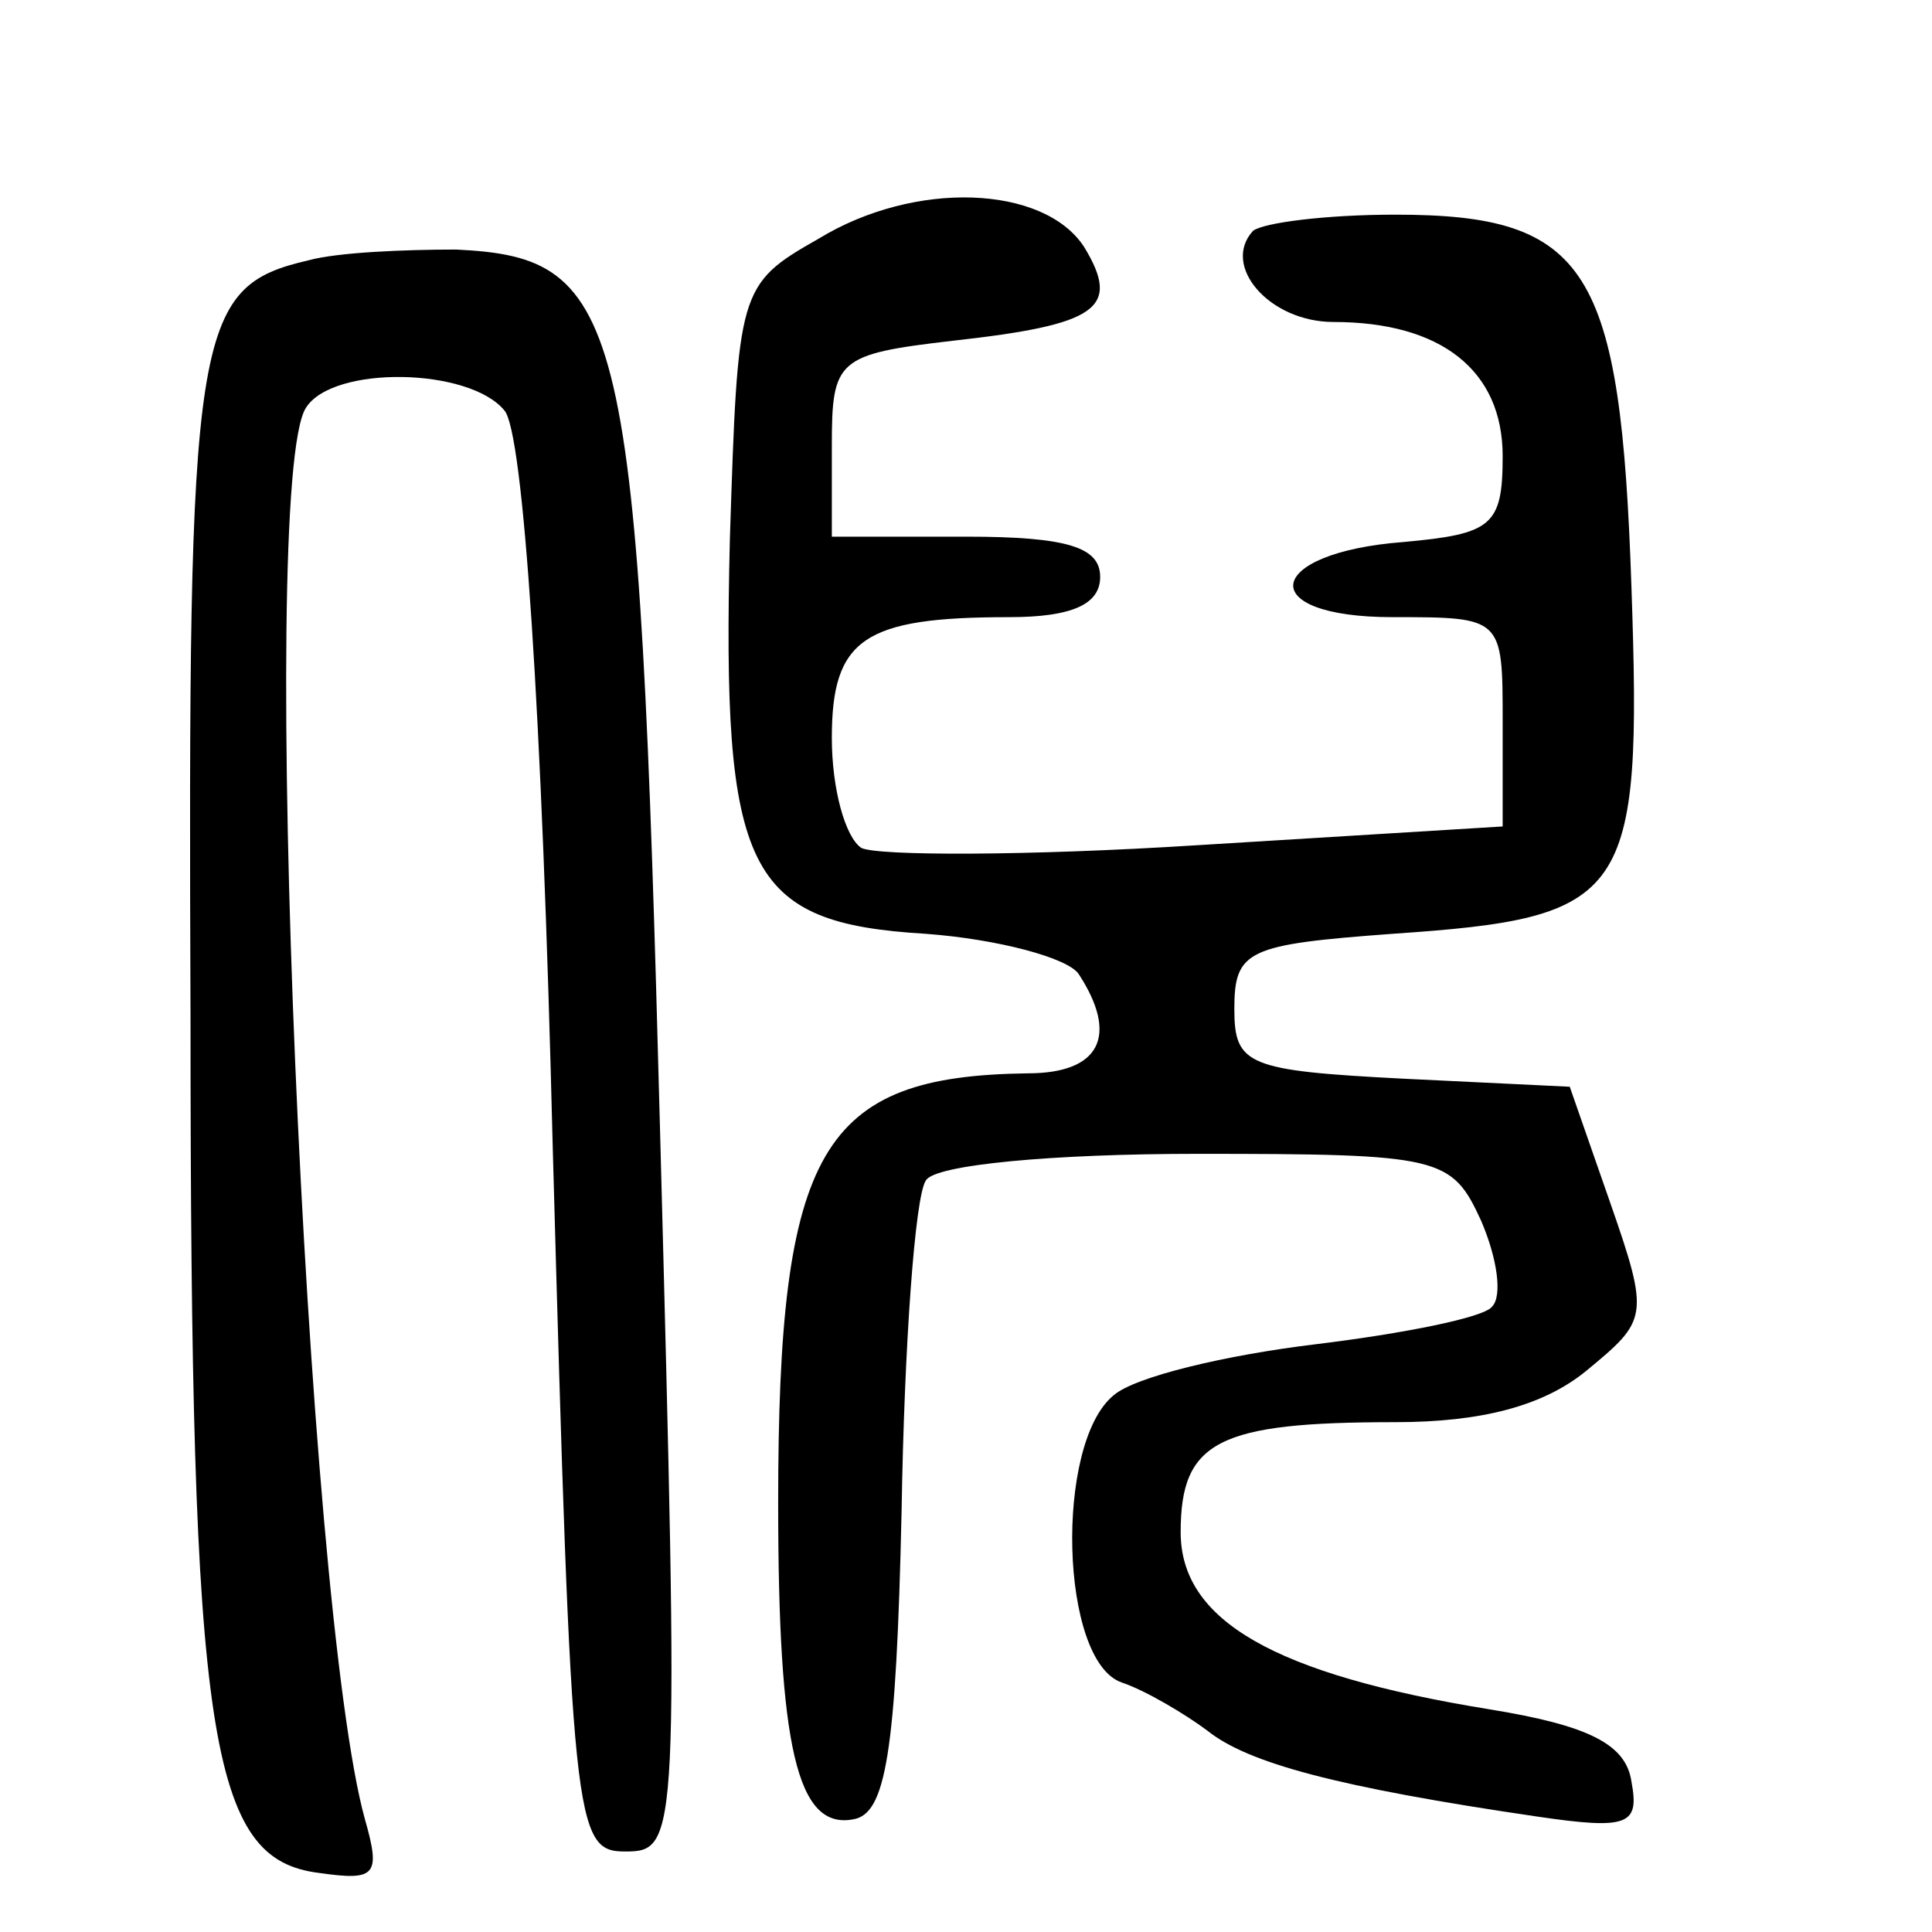<?xml version="1.0" standalone="no"?>
<!DOCTYPE svg PUBLIC "-//W3C//DTD SVG 20010904//EN"
 "http://www.w3.org/TR/2001/REC-SVG-20010904/DTD/svg10.dtd">
<svg version="1.0" xmlns="http://www.w3.org/2000/svg"
 width="72pt" height="72pt" viewBox="0 0 72 72"
 preserveAspectRatio="xMidYMid meet">
<g transform="translate(0,72) scale(0.1,-0.1)"
fill="#000000" stroke="none">
<path d="M305 631 c-30 -17 -30 -19 -33 -112 -3 -124 6 -143 73 -147 27 -2 53
-9 57 -15 15 -23 8 -37 -19 -37 -77 -1 -93 -28 -93 -160 0 -91 7 -122 28 -118
12 2 16 24 18 115 1 62 5 117 9 123 3 6 48 10 101 10 91 0 95 -1 106 -25 6
-14 8 -28 4 -32 -3 -4 -33 -10 -66 -14 -33 -4 -67 -12 -75 -19 -22 -18 -20
-99 3 -107 9 -3 24 -12 32 -18 15 -12 48 -21 123 -32 34 -5 38 -3 35 13 -2 14
-16 21 -53 27 -80 13 -115 33 -115 66 0 34 14 41 80 41 32 0 55 6 71 19 23 19
24 20 9 63 l-15 43 -62 3 c-58 3 -63 5 -63 26 0 22 5 24 59 28 88 6 93 13 89
129 -4 119 -16 139 -88 139 -26 0 -49 -3 -53 -6 -12 -13 6 -34 30 -34 40 0 63
-18 63 -50 0 -26 -4 -29 -37 -32 -52 -4 -56 -28 -4 -28 41 0 41 0 41 -39 l0
-39 -114 -7 c-63 -4 -119 -4 -125 -1 -6 4 -11 22 -11 41 0 37 12 45 66 45 24
0 34 5 34 15 0 11 -12 15 -50 15 l-50 0 0 34 c0 32 2 34 45 39 54 6 63 12 49
35 -15 23 -63 25 -99 3z"/>
<path d="M115 623 c-43 -10 -45 -25 -44 -282 0 -270 7 -314 48 -319 21 -3 23
-1 17 20 -22 79 -40 498 -22 526 10 16 61 15 74 -1 7 -8 14 -111 18 -275 7
-253 8 -262 27 -262 20 0 20 4 13 268 -8 305 -13 326 -76 329 -19 0 -44 -1
-55 -4z"/>
</g>
</svg>
